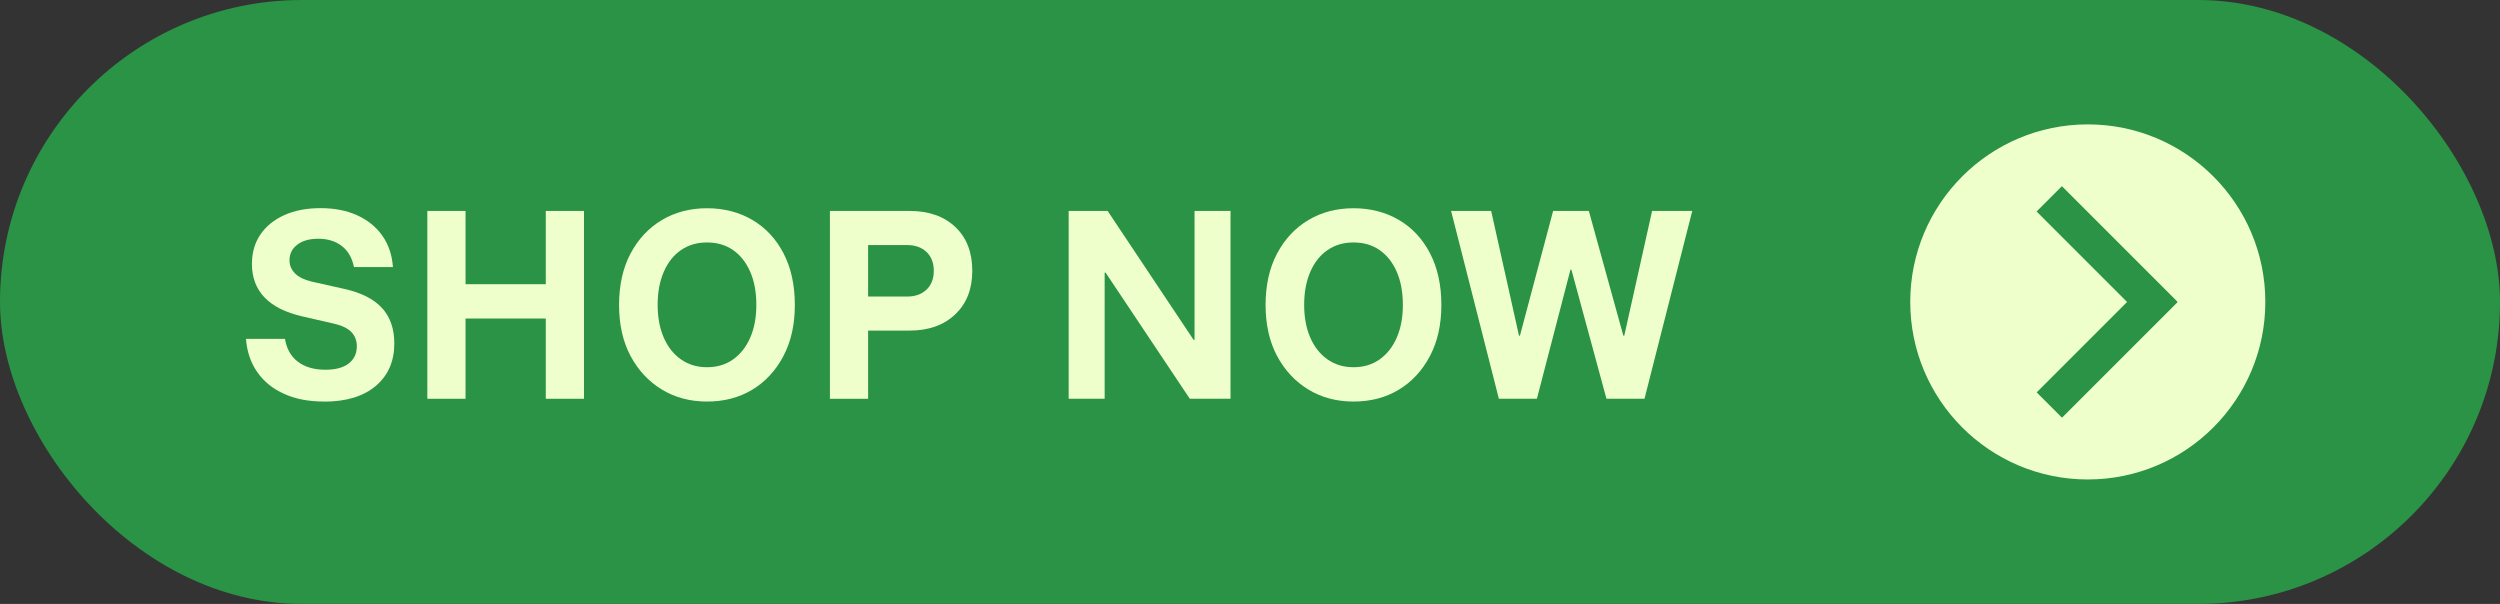 <?xml version="1.0" encoding="UTF-8"?><svg id="Layer_1" xmlns="http://www.w3.org/2000/svg" viewBox="0 0 269.52 65.11"><rect x="0" y="0" width="269.52" height="65.11" fill="#333333" stroke="none"/><defs><style>.cls-1{fill:#efffcc;}.cls-1,.cls-2{stroke-width:0px;}.cls-2{fill:#2a9345;}</style></defs><rect class="cls-2" x="0" y="0" width="269.52" height="65.11" rx="32.55" ry="32.55"/><path class="cls-1" d="M34.94,43.29c-1.65,0-3.09-.27-4.31-.83-1.23-.55-2.19-1.33-2.9-2.35-.71-1.02-1.11-2.21-1.21-3.58h4.2c.18,1.08.65,1.91,1.41,2.48.76.57,1.75.85,2.96.85,1.08,0,1.92-.22,2.5-.67s.88-1.07.88-1.85c0-.62-.2-1.13-.59-1.54-.39-.41-1.02-.71-1.89-.91l-3.4-.78c-1.82-.42-3.17-1.1-4.08-2.05-.9-.95-1.35-2.15-1.35-3.6,0-1.22.3-2.27.91-3.17.61-.9,1.47-1.6,2.58-2.1s2.41-.75,3.91-.75,2.82.26,3.95.77c1.13.52,2.04,1.25,2.71,2.2s1.05,2.08,1.14,3.38h-4.2c-.2-.98-.63-1.74-1.3-2.26-.67-.52-1.52-.79-2.55-.79-.95,0-1.71.21-2.26.64-.56.42-.84.99-.84,1.69,0,.53.2,1,.59,1.4.39.4.98.69,1.76.88l3.57.8c1.8.4,3.15,1.08,4.04,2.04.89.96,1.34,2.24,1.34,3.84,0,1.92-.66,3.44-1.99,4.57-1.33,1.13-3.19,1.7-5.59,1.7Z"/><path class="cls-1" d="M46.07,42.99v-20.25h4.12v7.9h8.65v-7.9h4.12v20.25h-4.12v-8.65h-8.65v8.65h-4.12Z"/><path class="cls-1" d="M76.22,43.29c-1.82,0-3.44-.43-4.86-1.29s-2.55-2.07-3.38-3.62-1.24-3.4-1.24-5.51.41-3.98,1.24-5.54,1.95-2.76,3.38-3.61c1.42-.85,3.05-1.27,4.86-1.27s3.46.42,4.89,1.26,2.55,2.04,3.36,3.6,1.22,3.41,1.22,5.56-.41,3.96-1.24,5.53-1.95,2.77-3.36,3.62c-1.42.85-3.04,1.27-4.88,1.27ZM76.22,39.59c1.08,0,2.02-.28,2.81-.84.79-.56,1.41-1.34,1.85-2.35.44-1.01.66-2.19.66-3.54s-.22-2.55-.66-3.56c-.44-1.01-1.06-1.79-1.85-2.34-.79-.55-1.73-.82-2.81-.82s-2,.27-2.8.82c-.8.55-1.42,1.33-1.86,2.35-.44,1.02-.66,2.2-.66,3.55s.22,2.53.66,3.54c.44,1.01,1.06,1.79,1.86,2.35s1.73.84,2.8.84Z"/><path class="cls-1" d="M89.47,42.99v-20.25h8.58c2.08,0,3.73.58,4.95,1.74,1.22,1.16,1.82,2.73,1.82,4.71s-.61,3.53-1.84,4.7c-1.23,1.17-2.87,1.75-4.94,1.75h-4.45v7.35h-4.12ZM93.59,31.97h4.2c.88,0,1.58-.25,2.1-.75s.78-1.17.78-2.02-.26-1.53-.78-2.03-1.22-.75-2.1-.75h-4.2v5.55Z"/><path class="cls-1" d="M132.67,42.99h-4.4l-9.08-13.6h-.1v13.6h-3.88v-20.25h4.2l9.27,13.9h.1v-13.9h3.88v20.25Z"/><path class="cls-1" d="M145.92,43.29c-1.82,0-3.44-.43-4.86-1.29s-2.55-2.07-3.38-3.62-1.24-3.4-1.24-5.51.41-3.98,1.24-5.54,1.95-2.76,3.38-3.61c1.42-.85,3.05-1.27,4.86-1.27s3.46.42,4.89,1.26,2.55,2.04,3.36,3.6,1.22,3.41,1.22,5.56-.41,3.96-1.24,5.53-1.95,2.77-3.36,3.62c-1.42.85-3.04,1.27-4.88,1.27ZM145.92,39.59c1.08,0,2.02-.28,2.81-.84.79-.56,1.41-1.34,1.85-2.35.44-1.01.66-2.19.66-3.54s-.22-2.55-.66-3.56c-.44-1.01-1.06-1.79-1.85-2.34-.79-.55-1.73-.82-2.81-.82s-2,.27-2.8.82c-.8.55-1.42,1.33-1.86,2.35-.44,1.02-.66,2.2-.66,3.55s.22,2.53.66,3.54c.44,1.01,1.06,1.79,1.86,2.35s1.73.84,2.8.84Z"/><path class="cls-1" d="M161.59,42.99l-5.15-20.25h4.32l3,13.45h.1l3.58-13.45h3.85l3.72,13.45h.1l3-13.45h4.33l-5.15,20.25h-4.1l-3.78-13.92h-.1l-3.62,13.92h-4.1Z"/><circle class="cls-1" cx="225.08" cy="32.55" r="19.14"/><rect class="cls-2" x="218.36" y="35.52" width="17.6" height="3.86" transform="translate(40.05 171.59) rotate(-45)"/><rect class="cls-2" x="225.22" y="18.86" width="3.86" height="17.6" transform="translate(46.97 168.72) rotate(-45)"/></svg>